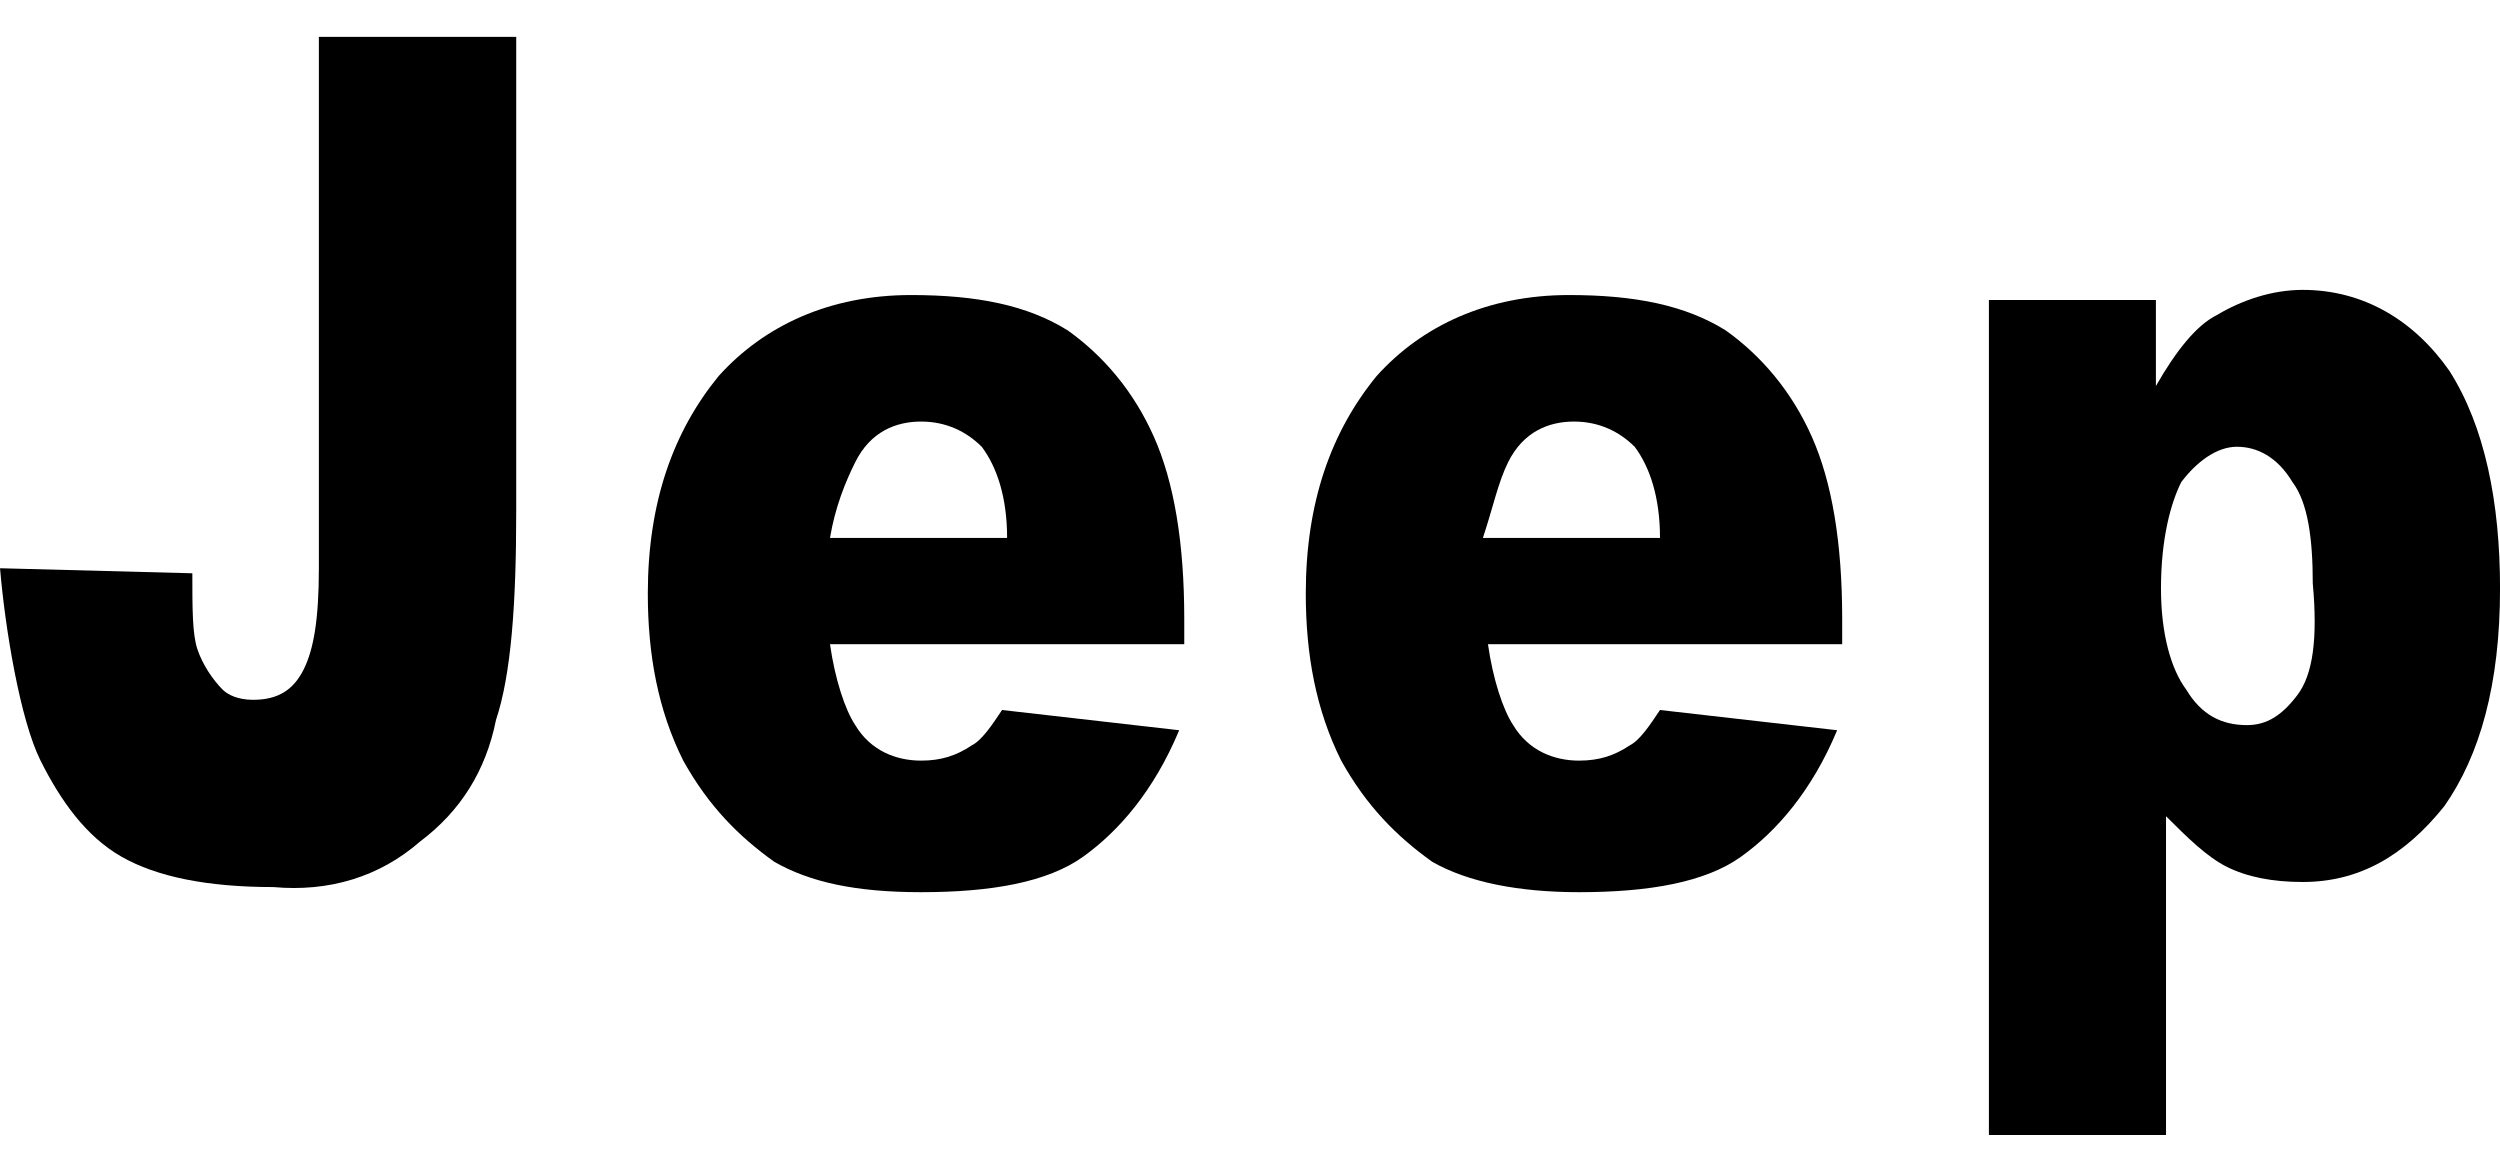 <svg width="64" height="30" viewBox="0 0 64 30" fill="none" xmlns="http://www.w3.org/2000/svg">
<path d="M36.667 22.063C37.573 22.581 38.869 22.84 40.424 22.84C42.237 22.84 43.662 22.581 44.569 21.933C45.476 21.285 46.383 20.249 47.031 18.694L42.496 18.176C42.237 18.565 41.978 18.953 41.719 19.083C41.331 19.342 40.942 19.472 40.424 19.472C39.776 19.472 39.128 19.213 38.739 18.565C38.48 18.176 38.221 17.399 38.092 16.492H47.16V15.844C47.16 13.901 46.901 12.346 46.383 11.18C45.865 10.014 45.087 9.107 44.181 8.46C43.144 7.812 41.849 7.553 40.164 7.553C38.092 7.553 36.407 8.33 35.242 9.626C34.075 11.051 33.428 12.864 33.428 15.196C33.428 16.751 33.687 18.176 34.335 19.472C34.982 20.638 35.76 21.415 36.667 22.063ZM38.61 11.828C38.998 11.051 39.646 10.792 40.294 10.792C40.942 10.792 41.46 11.051 41.849 11.439C42.237 11.958 42.496 12.735 42.496 13.771H37.962C38.221 12.994 38.351 12.346 38.61 11.828Z" fill="black"/>
<path d="M58.948 7.421C58.171 7.421 57.394 7.68 56.746 8.069C56.228 8.328 55.709 8.976 55.191 9.882V7.68H50.916V29.056H55.45V20.895C55.969 21.413 56.487 21.931 57.005 22.19C57.523 22.449 58.171 22.579 58.948 22.579C60.373 22.579 61.539 21.931 62.576 20.636C63.483 19.34 64.001 17.526 64.001 15.065C64.001 12.862 63.612 10.919 62.705 9.494C61.798 8.198 60.503 7.421 58.948 7.421ZM58.819 17.785C58.43 18.303 58.041 18.563 57.523 18.563C56.875 18.563 56.357 18.303 55.969 17.656C55.58 17.137 55.321 16.231 55.321 15.065C55.321 13.769 55.58 12.862 55.839 12.344C56.228 11.826 56.746 11.437 57.264 11.437C57.782 11.437 58.3 11.696 58.689 12.344C59.078 12.862 59.207 13.769 59.207 14.935C59.337 16.36 59.207 17.267 58.819 17.785Z" fill="black"/>
<path d="M10.754 21.543C11.79 20.765 12.438 19.729 12.697 18.433C13.086 17.267 13.215 15.454 13.215 13.121V0.943H8.163V14.547C8.163 15.842 8.033 16.619 7.774 17.138C7.515 17.656 7.126 17.915 6.479 17.915C6.09 17.915 5.831 17.785 5.701 17.656C5.442 17.397 5.183 17.008 5.053 16.619C4.924 16.231 4.924 15.583 4.924 14.676L0.001 14.547C0.131 16.101 0.519 18.433 1.037 19.47C1.556 20.506 2.203 21.413 3.11 21.931C4.017 22.449 5.313 22.709 6.997 22.709C8.422 22.838 9.717 22.449 10.754 21.543Z" fill="black"/>
<path d="M19.823 22.063C20.73 22.581 21.896 22.84 23.58 22.84C25.394 22.84 26.819 22.581 27.726 21.933C28.632 21.285 29.539 20.249 30.187 18.694L25.653 18.176C25.394 18.565 25.134 18.953 24.875 19.083C24.487 19.342 24.098 19.472 23.58 19.472C22.932 19.472 22.284 19.213 21.896 18.565C21.637 18.176 21.377 17.399 21.248 16.492H30.317V15.844C30.317 13.901 30.058 12.346 29.539 11.18C29.021 10.014 28.244 9.107 27.337 8.46C26.3 7.812 25.005 7.553 23.321 7.553C21.248 7.553 19.564 8.33 18.398 9.626C17.232 11.051 16.584 12.864 16.584 15.196C16.584 16.751 16.843 18.176 17.491 19.472C18.139 20.638 18.916 21.415 19.823 22.063ZM21.896 11.828C22.284 11.051 22.932 10.792 23.58 10.792C24.228 10.792 24.746 11.051 25.134 11.439C25.523 11.958 25.782 12.735 25.782 13.771H21.248C21.377 12.994 21.637 12.346 21.896 11.828Z" fill="black"/>
</svg>
